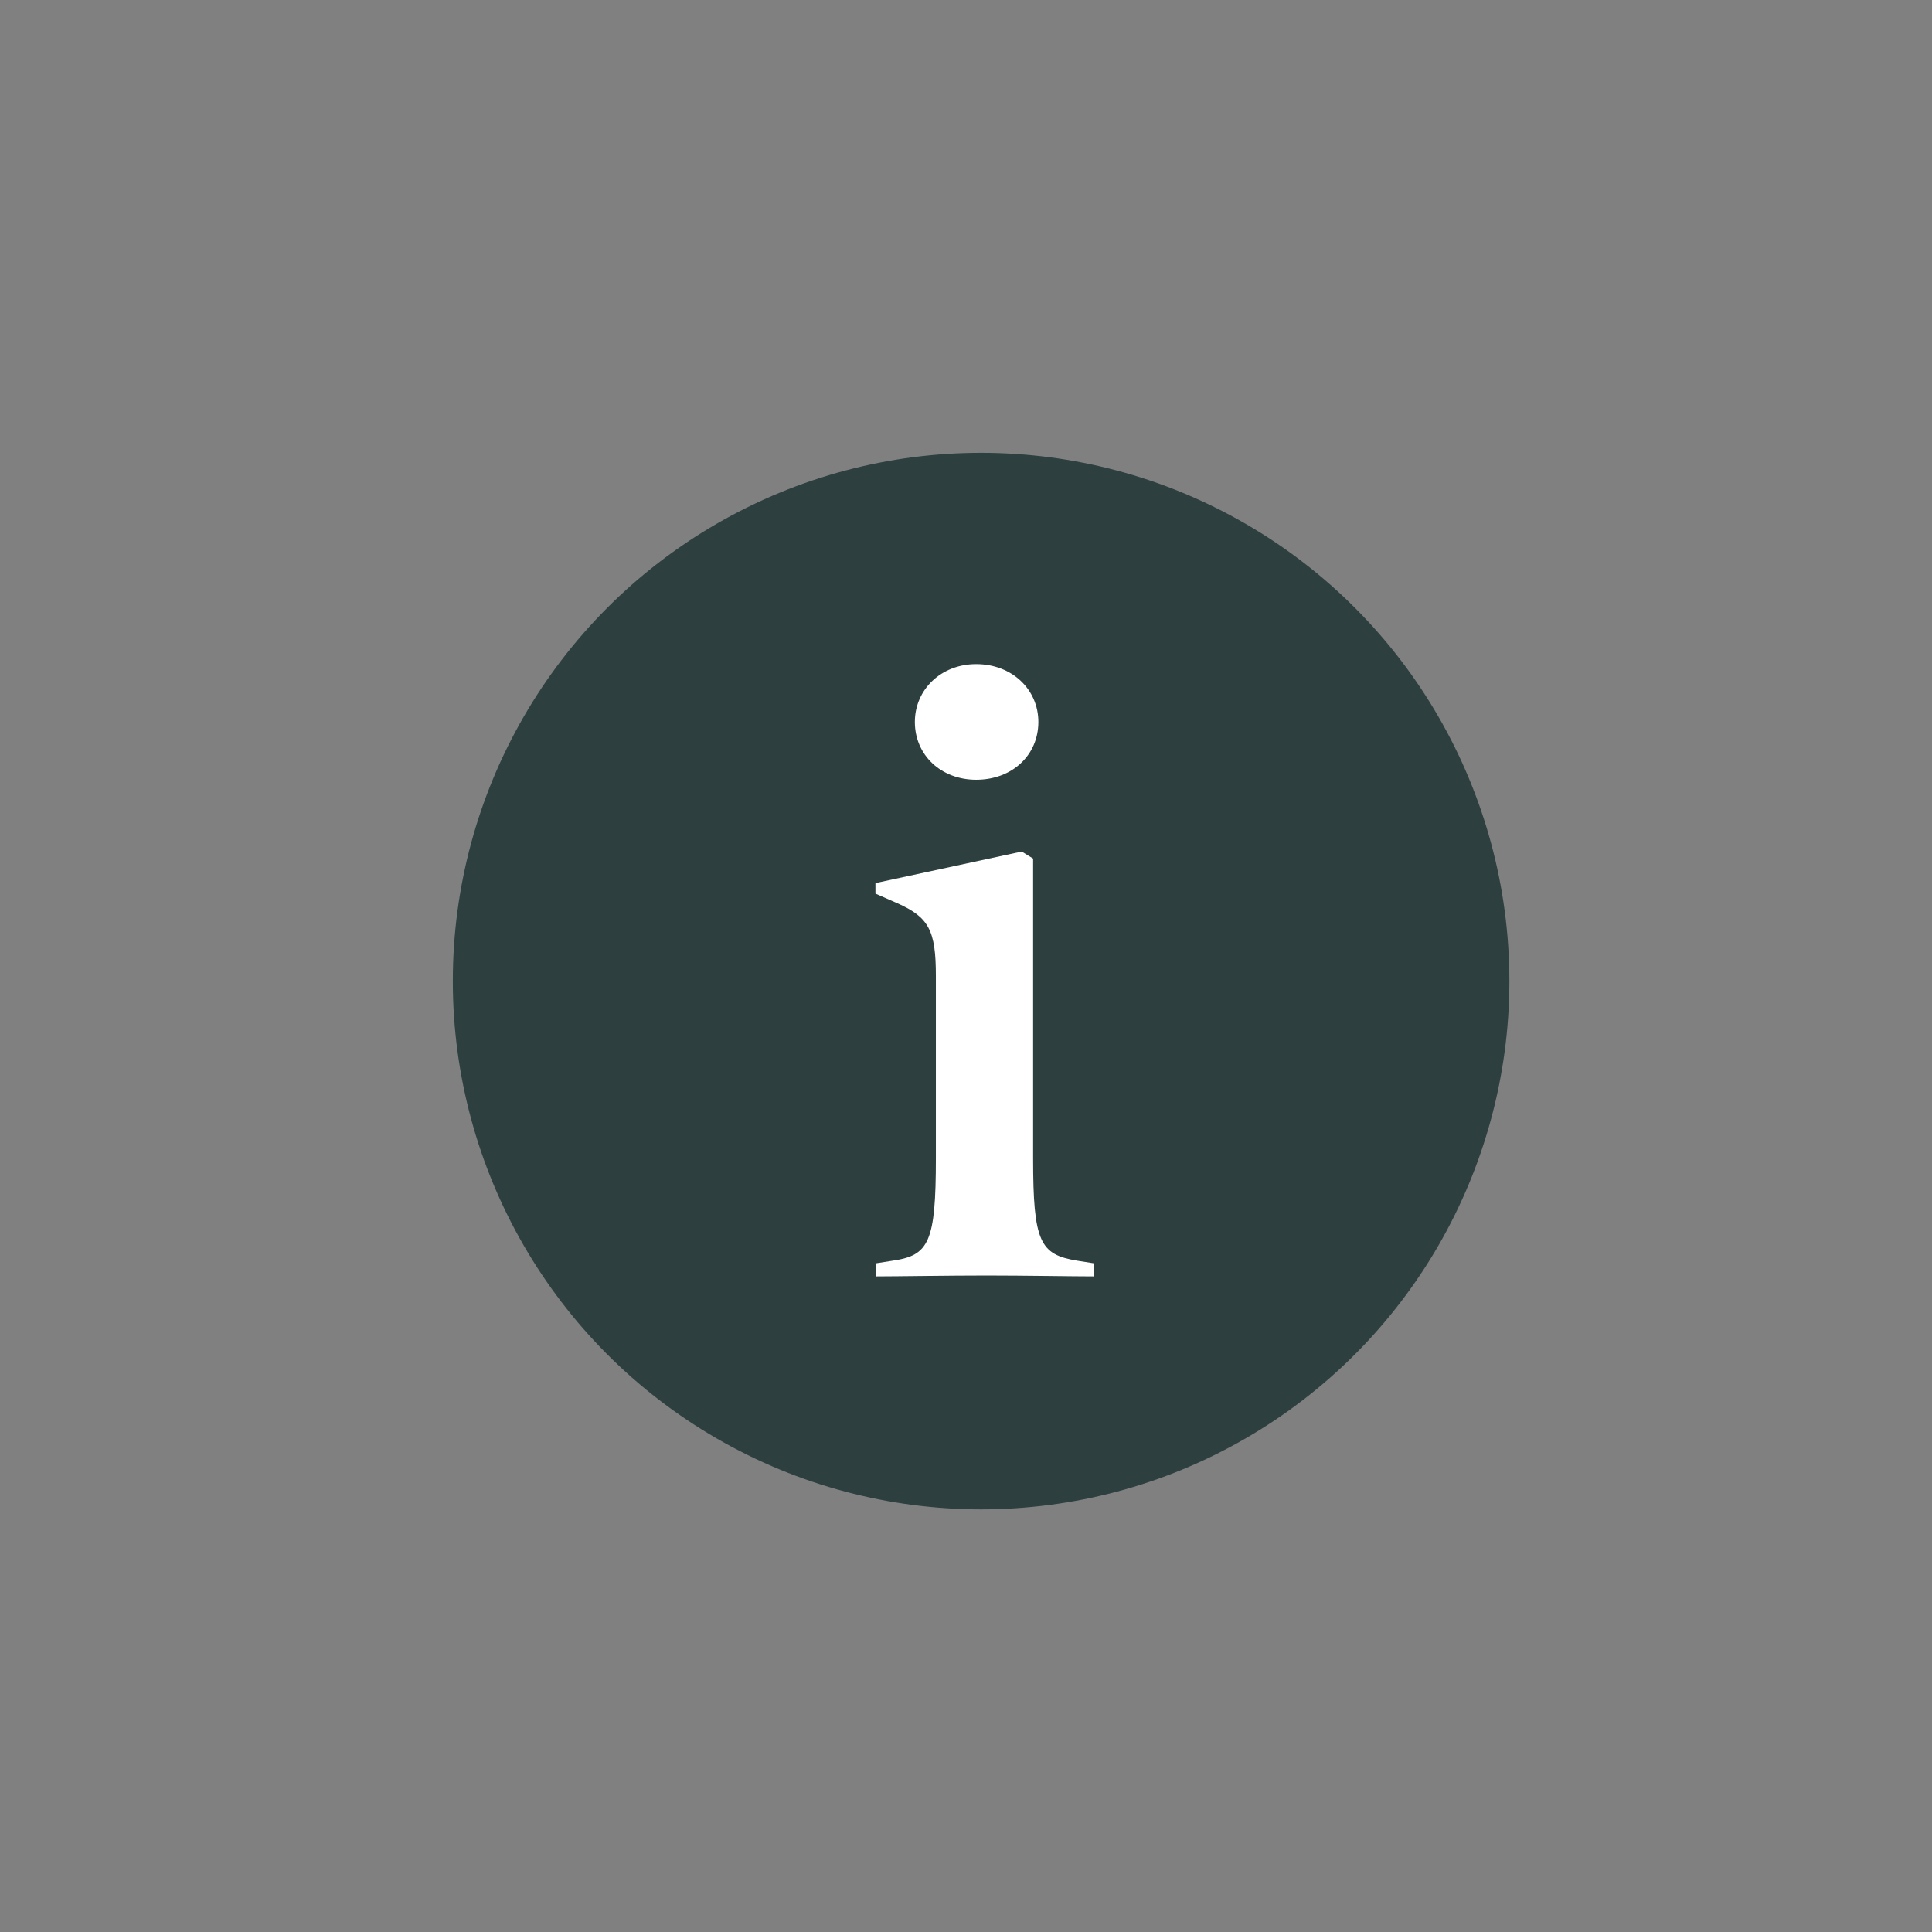 <?xml version="1.0" encoding="UTF-8"?>
<svg width="64px" height="64px" viewBox="0 0 64 64" version="1.1" xmlns="http://www.w3.org/2000/svg" xmlns:xlink="http://www.w3.org/1999/xlink">
    <rect x="0" y="0" width="64" height="64" fill="#808080" stroke="none"/>
    <!-- Generator: Sketch 55.1 (78136) - https://sketchapp.com -->
    <title>icon/info_default</title>
    <desc>Created with Sketch.</desc>
    <g id="icon/info_default" stroke="none" stroke-width="1" fill="none" fill-rule="evenodd">
        <g id="Group" transform="translate(15, 15)">
            <circle id="Oval" fill="#2D3F3F" cx="17.5" cy="17.5" r="17.5"></circle>
            <path d="M19.397,8.915 C19.397,10.018 18.527,10.83 17.337,10.83 C16.176,10.83 15.306,10.018 15.306,8.915 C15.306,7.841 16.176,7 17.337,7 C18.527,7 19.397,7.841 19.397,8.915 Z M21.225,26.847 L21.225,27.282 C20.529,27.282 18.933,27.253 17.685,27.253 C16.408,27.253 14.696,27.282 14.029,27.282 L14.029,26.847 L14.58,26.76 C15.77,26.586 16.002,26.151 16.002,23.365 L16.002,17.33 C16.002,15.821 15.77,15.386 14.725,14.921 L14,14.602 L14,14.254 L18.846,13.209 L19.223,13.442 L19.223,23.365 C19.223,26.151 19.455,26.557 20.674,26.76 L21.225,26.847 Z" id="i" fill="#FFFFFF" fill-rule="nonzero"></path>
        </g>
    </g>
</svg>
